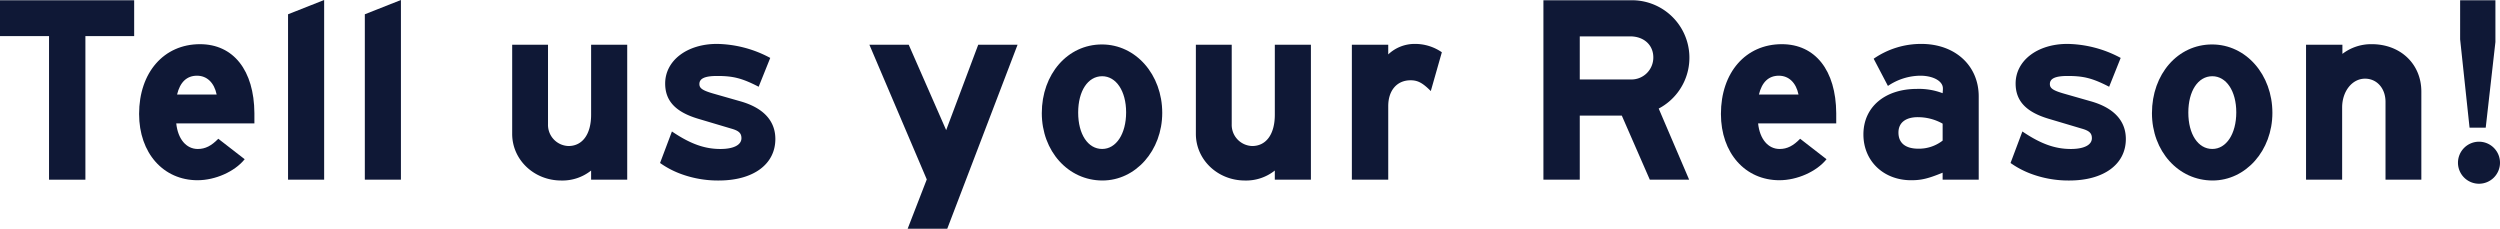 <svg xmlns="http://www.w3.org/2000/svg" viewBox="0 0 603.206 55.187"><defs><style>.cls-1{fill:#0f1836;}</style></defs><title>アセット 3</title><g id="レイヤー_2" data-name="レイヤー 2"><g id="レイヤー_1-2" data-name="レイヤー 1"><path class="cls-1" d="M11.831,8.71H0V.064H32.371V8.71H20.606V43.356H11.831Z"/><path class="cls-1" d="M59.038,38.416c-2.406,2.99-7.086,5.07-11.376,5.07-8.255,0-14.1-6.565-14.1-15.99,0-10.011,5.98-16.836,14.69-16.836,8.06,0,13.065,6.306,13.13,16.641v2.47H42.527c.39,3.77,2.405,6.175,5.2,6.175,1.82,0,3.315-.78,4.94-2.469Zm-6.761-15.6c-.585-2.86-2.34-4.549-4.745-4.549-2.47,0-4.095,1.559-4.81,4.549Z"/><path class="cls-1" d="M69.5,3.445,78.211,0V43.356H69.5Z"/><path class="cls-1" d="M88.026,3.445,96.736,0V43.356h-8.71Z"/><path class="cls-1" d="M132.225,10.79V29.966a5.1,5.1,0,0,0,4.941,5.265c3.379,0,5.459-2.86,5.459-7.541V10.79h8.711V43.356h-8.711v-2.21a11.111,11.111,0,0,1-7.215,2.406c-6.565,0-11.83-5.006-11.83-11.246V10.79Z"/><path class="cls-1" d="M162.125,31.721c4.42,2.99,7.865,4.225,11.7,4.225,3.185,0,5.071-.975,5.071-2.6,0-1.235-.651-1.82-2.536-2.34l-7.865-2.34c-5.46-1.625-8-4.29-8-8.516,0-5.525,5.265-9.554,12.48-9.554a27.936,27.936,0,0,1,12.871,3.38l-2.795,6.955c-4.031-2.08-6.176-2.6-10.011-2.6-2.925,0-4.29.586-4.29,1.95,0,1.04.78,1.561,3.51,2.341l6.37,1.819c5.526,1.561,8.45,4.681,8.45,9.1,0,6.11-5.33,10.011-13.65,10.011a25.843,25.843,0,0,1-9.425-1.691,21.634,21.634,0,0,1-4.745-2.535Z"/><path class="cls-1" d="M223.614,43.291l-13.846-32.5h9.49L228.294,31.4l7.735-20.606h9.491l-16.966,44.4H219Z"/><path class="cls-1" d="M251.368,27.3c0-9.426,6.24-16.575,14.5-16.575,8.19,0,14.56,7.28,14.56,16.51,0,9.1-6.435,16.316-14.43,16.316C257.738,43.552,251.368,36.466,251.368,27.3Zm20.345-.2c0-5.134-2.405-8.709-5.785-8.709-3.445,0-5.785,3.575-5.785,8.775s2.34,8.775,5.785,8.775C269.308,35.946,271.713,32.306,271.713,27.105Z"/><path class="cls-1" d="M297.192,10.79V29.966a5.1,5.1,0,0,0,4.94,5.265c3.38,0,5.46-2.86,5.46-7.541V10.79H316.3V43.356h-8.711v-2.21a11.112,11.112,0,0,1-7.215,2.406c-6.565,0-11.831-5.006-11.831-11.246V10.79Z"/><path class="cls-1" d="M326.181,10.79h8.776v2.34a9.257,9.257,0,0,1,6.435-2.534,11.327,11.327,0,0,1,6.5,2.014l-2.665,9.361c-1.95-1.95-3.12-2.6-4.875-2.6-3.315,0-5.395,2.471-5.395,6.24V43.356h-8.776Z"/><path class="cls-1" d="M393.261.064h.845a13.865,13.865,0,0,1,6.11,26.131l7.346,17.161h-9.491l-6.76-15.47H381.17v15.47H372.4V.064Zm-.52,19.112h.78a5.287,5.287,0,0,0,5.395-5.33c0-2.991-2.275-5.071-5.59-5.071H381.17v10.4Z"/><path class="cls-1" d="M440.71,38.416c-2.4,2.99-7.085,5.07-11.375,5.07-8.255,0-14.106-6.565-14.106-15.99,0-10.011,5.98-16.836,14.691-16.836,8.06,0,13.065,6.306,13.13,16.641v2.47H424.2c.39,3.77,2.4,6.175,5.2,6.175,1.82,0,3.315-.78,4.94-2.469Zm-6.76-15.6c-.585-2.86-2.34-4.549-4.745-4.549-2.47,0-4.095,1.559-4.81,4.549Z"/><path class="cls-1" d="M452.084,14.17a20.08,20.08,0,0,1,11.5-3.574c8.126,0,13.846,5.2,13.846,12.675V43.356h-8.71v-1.69c-3.641,1.5-5.266,1.82-7.605,1.82-6.631,0-11.506-4.615-11.506-11.05,0-6.63,5.2-10.986,12.935-10.986a16.049,16.049,0,0,1,6.176,1.04l.065-.844V21.32c0-1.755-2.34-3.054-5.46-3.054a14.132,14.132,0,0,0-7.8,2.469Zm10.661,14.1c-2.991,0-4.681,1.366-4.681,3.706,0,2.535,1.69,3.9,4.811,3.9a9.319,9.319,0,0,0,5.85-1.95V29.836A12.085,12.085,0,0,0,462.745,28.275Z"/><path class="cls-1" d="M487.964,31.721c4.42,2.99,7.865,4.225,11.7,4.225,3.185,0,5.07-.975,5.07-2.6,0-1.235-.65-1.82-2.535-2.34l-7.865-2.34c-5.46-1.625-8-4.29-8-8.516,0-5.525,5.265-9.554,12.48-9.554a27.932,27.932,0,0,1,12.87,3.38L508.9,20.931c-4.031-2.08-6.176-2.6-10.011-2.6-2.925,0-4.29.586-4.29,1.95,0,1.04.78,1.561,3.51,2.341l6.371,1.819c5.525,1.561,8.45,4.681,8.45,9.1,0,6.11-5.33,10.011-13.651,10.011a25.843,25.843,0,0,1-9.425-1.691,21.657,21.657,0,0,1-4.745-2.535Z"/><path class="cls-1" d="M519.228,27.3c0-9.426,6.24-16.575,14.5-16.575,8.191,0,14.561,7.28,14.561,16.51,0,9.1-6.435,16.316-14.43,16.316C525.6,43.552,519.228,36.466,519.228,27.3Zm20.346-.2c0-5.134-2.406-8.709-5.785-8.709-3.446,0-5.786,3.575-5.786,8.775s2.34,8.775,5.786,8.775C537.168,35.946,539.574,32.306,539.574,27.105Z"/><path class="cls-1" d="M556.407,10.79h8.775V13a11.419,11.419,0,0,1,7.086-2.34c6.955,0,11.96,4.811,11.96,11.441V43.356h-8.645V24.57c0-3.25-2.081-5.59-4.94-5.59-3.121,0-5.526,3.055-5.526,6.956v17.42h-8.71Z"/><path class="cls-1" d="M598.136,34.191a5.07,5.07,0,1,1-5.07,5.071A5.077,5.077,0,0,1,598.136,34.191ZM602.1.064V10.141l-2.34,20.67h-3.9L593.586,9.49V.064Z"/></g></g></svg>